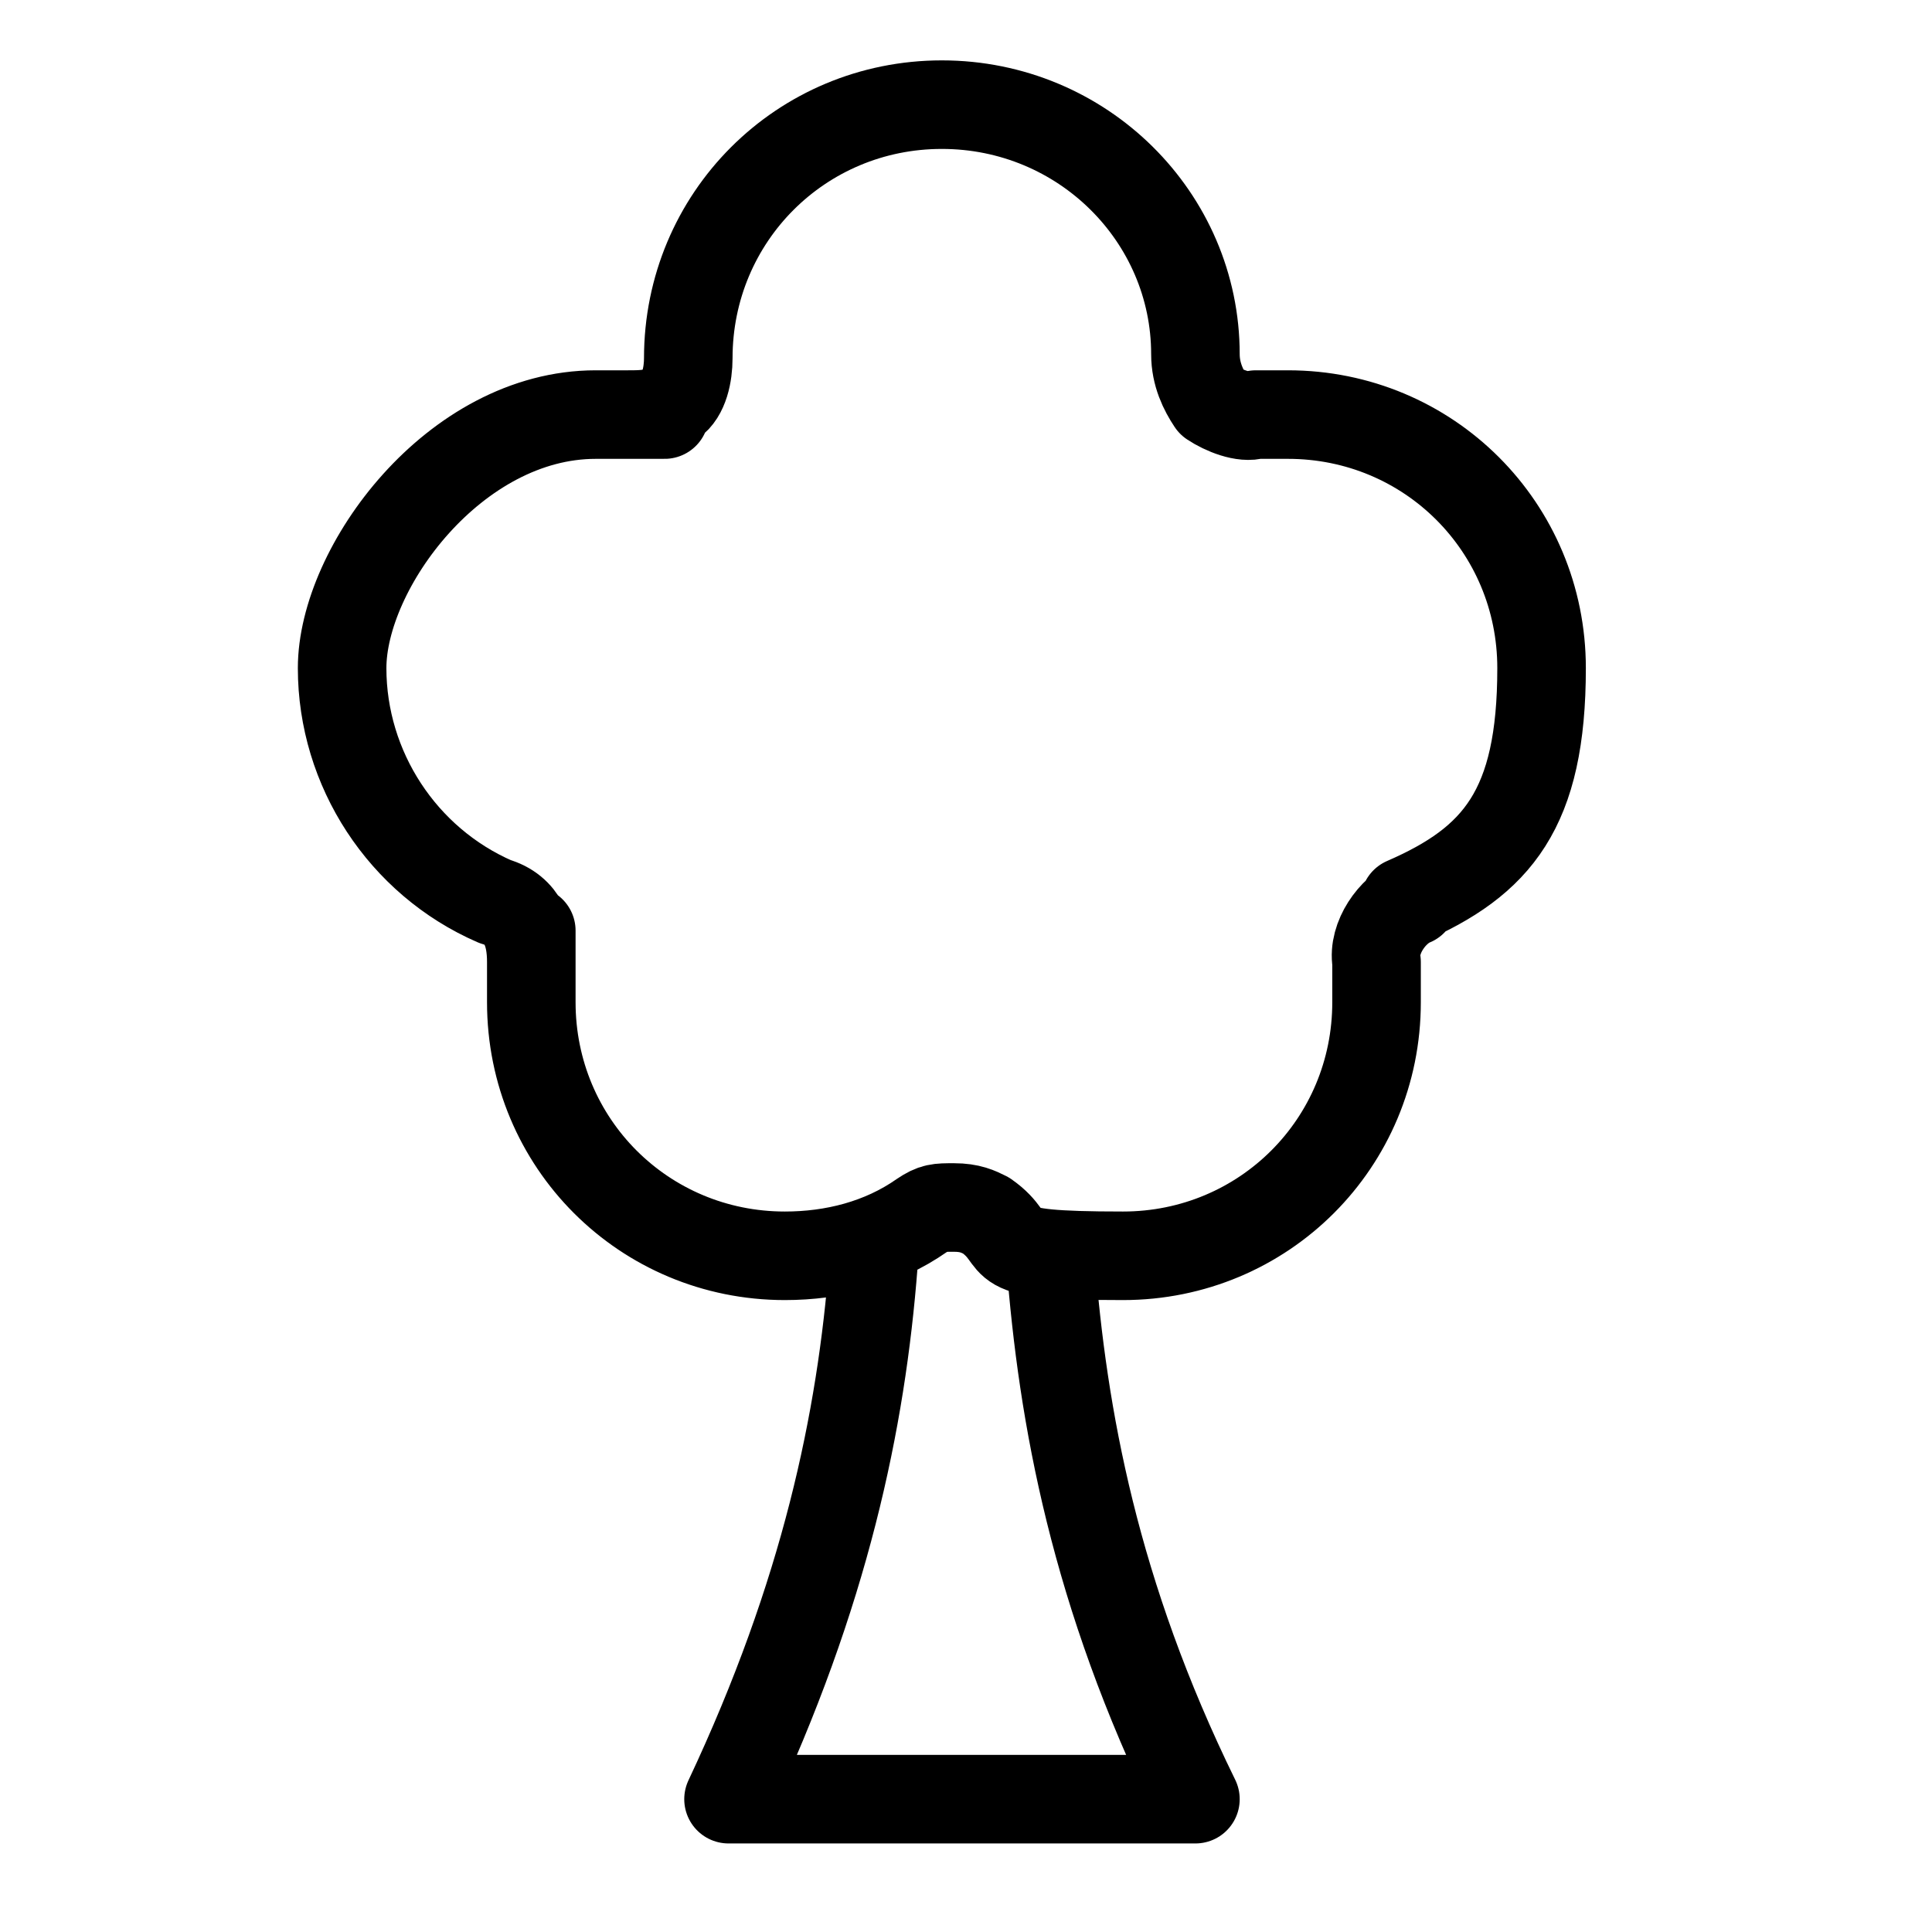 <?xml version="1.0" encoding="UTF-8"?>
<svg id="_レイヤー_1" xmlns="http://www.w3.org/2000/svg" version="1.1" viewBox="0 0 48 48">
  <!-- Generator: Adobe Illustrator 29.4.0, SVG Export Plug-In . SVG Version: 2.1.0 Build 152)  -->
  <defs>
    <style>
      .st0, .st1 {
        fill: none;
      }

      .st1 {
        stroke: #000;
        stroke-linecap: round;
        stroke-linejoin: round;
        stroke-width: 2.2px;
      }
    </style>
  </defs>
  <rect class="st0" y="0" width="48" height="48"/>
  <g>
    <path class="st1" d="M35.1,22.4c-.5.2-1,.9-.9,1.5v1c0,3.5-2.8,6.3-6.3,6.3s-2.4-.3-3.4-1c-.2-.1-.4-.2-.8-.2s-.5,0-.8.2c-1,.7-2.2,1-3.4,1-3.5,0-6.3-2.8-6.3-6.3s0-.7,0-1c0-.7-.2-1.3-.9-1.5-2.3-1-3.8-3.3-3.8-5.8s2.8-6.3,6.3-6.3.5,0,.8,0c.4,0,.8,0,1.1-.3.3-.2.4-.7.4-1.1,0-3.5,2.8-6.3,6.3-6.3s6.3,2.8,6.3,6.2h0c0,.5.2.9.4,1.2.3.2.8.4,1.1.3h.8c3.5,0,6.3,2.8,6.3,6.3s-1.1,4.8-3.4,5.8h0Z"/>
    <path class="st1" d="M26.1,31.3c.3,3.9,1.1,8.3,3.6,13.4h-11.6c2.4-5.1,3.3-9.4,3.6-13.3"/>
  </g>
</svg>